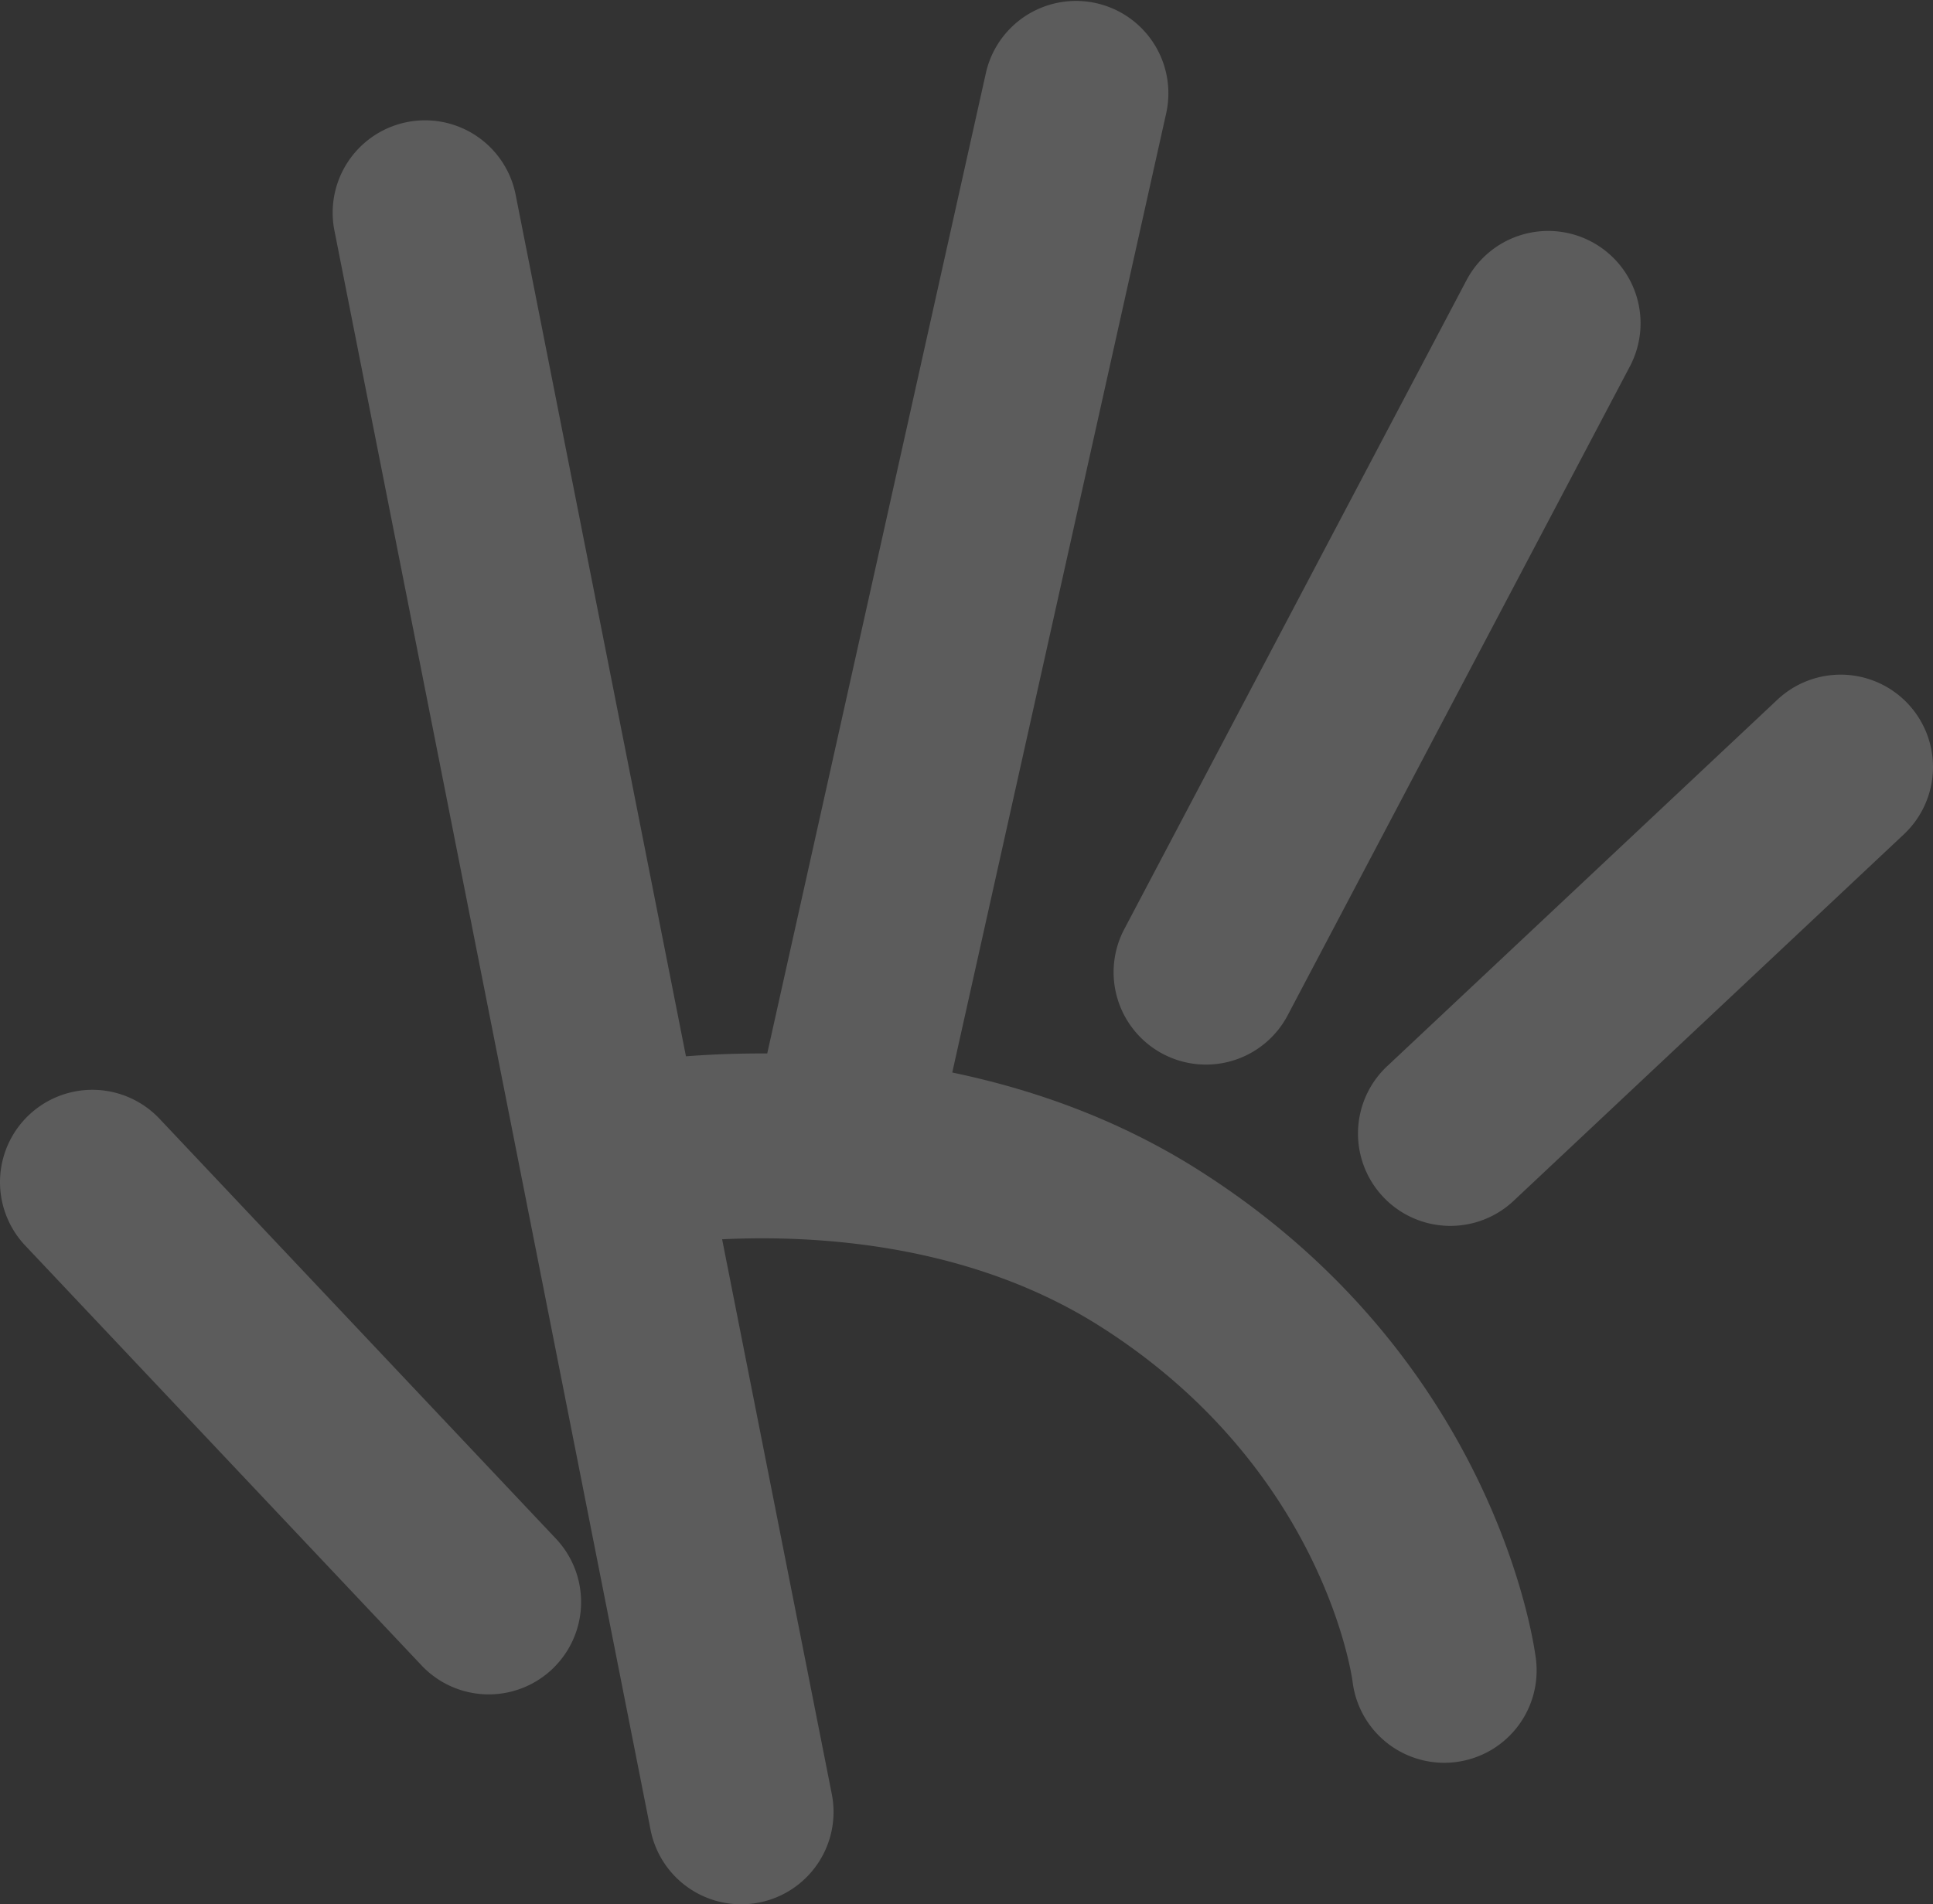 <svg xmlns="http://www.w3.org/2000/svg" xmlns:xlink="http://www.w3.org/1999/xlink" width="811.875" height="800" viewBox="0 0 811.875 800">
  <rect x="0" y="0" width="811.875" height="800" fill="#333333" stroke="none"/>
  <defs>
    <clipPath id="clip-path">
      <rect id="Rettangolo_1284" data-name="Rettangolo 1284" width="811.875" height="800" fill="#fff"/>
    </clipPath>
  </defs>
  <g id="koelliker-logo-testata" transform="translate(0 -0.004)" opacity="0.2">
    <g id="Raggruppa_3259" data-name="Raggruppa 3259" transform="translate(0 0.004)" clip-path="url(#clip-path)">
      <path id="Tracciato_4710" data-name="Tracciato 4710" d="M1403.331,632.713a38.772,38.772,0,0,0,52.409-16.224l143.684-272.512a38.794,38.794,0,1,0-68.633-36.185L1387.107,580.3a38.8,38.8,0,0,0,16.224,52.417" transform="translate(-914.906 -189.97)" fill="#fff"/>
      <path id="Tracciato_4711" data-name="Tracciato 4711" d="M1917.868,850.049a38.8,38.8,0,0,0-54.839-1.71l-163.506,153.593a38.8,38.8,0,1,0,53.125,56.553l163.506-153.593a38.8,38.8,0,0,0,1.714-54.843" transform="translate(-1116.512 -554.402)" fill="#fff"/>
      <path id="Tracciato_4712" data-name="Tracciato 4712" d="M67.008,1365.544A38.793,38.793,0,1,0,10.583,1418.8l166.477,176.39a38.794,38.794,0,1,0,56.425-53.256Z" transform="translate(0 -895.555)" fill="#fff"/>
      <path id="Tracciato_4713" data-name="Tracciato 4713" d="M776.809,491.6c-33.907-21.5-69.774-34.014-103.55-41.037L763.186,47.254a38.8,38.8,0,0,0-75.735-16.892l-91.909,412.2c-12.677-.068-24.213.429-34.134,1.185L489.88,81.825a38.794,38.794,0,1,0-76.117,15.043L546.547,768.722a38.794,38.794,0,1,0,76.116-15.043L576.6,520.618c39.667-1.913,103.91,1.805,158.663,36.515C828.213,616.056,840.925,702.98,841.386,706.38a38.8,38.8,0,0,0,38.472,34.161,39.759,39.759,0,0,0,4.684-.278,38.794,38.794,0,0,0,33.879-43.156c-.612-5.117-16.518-126.207-141.612-205.5" transform="translate(-273.302 -0.004)" fill="#fff"/>
    </g>
  </g>
</svg>
